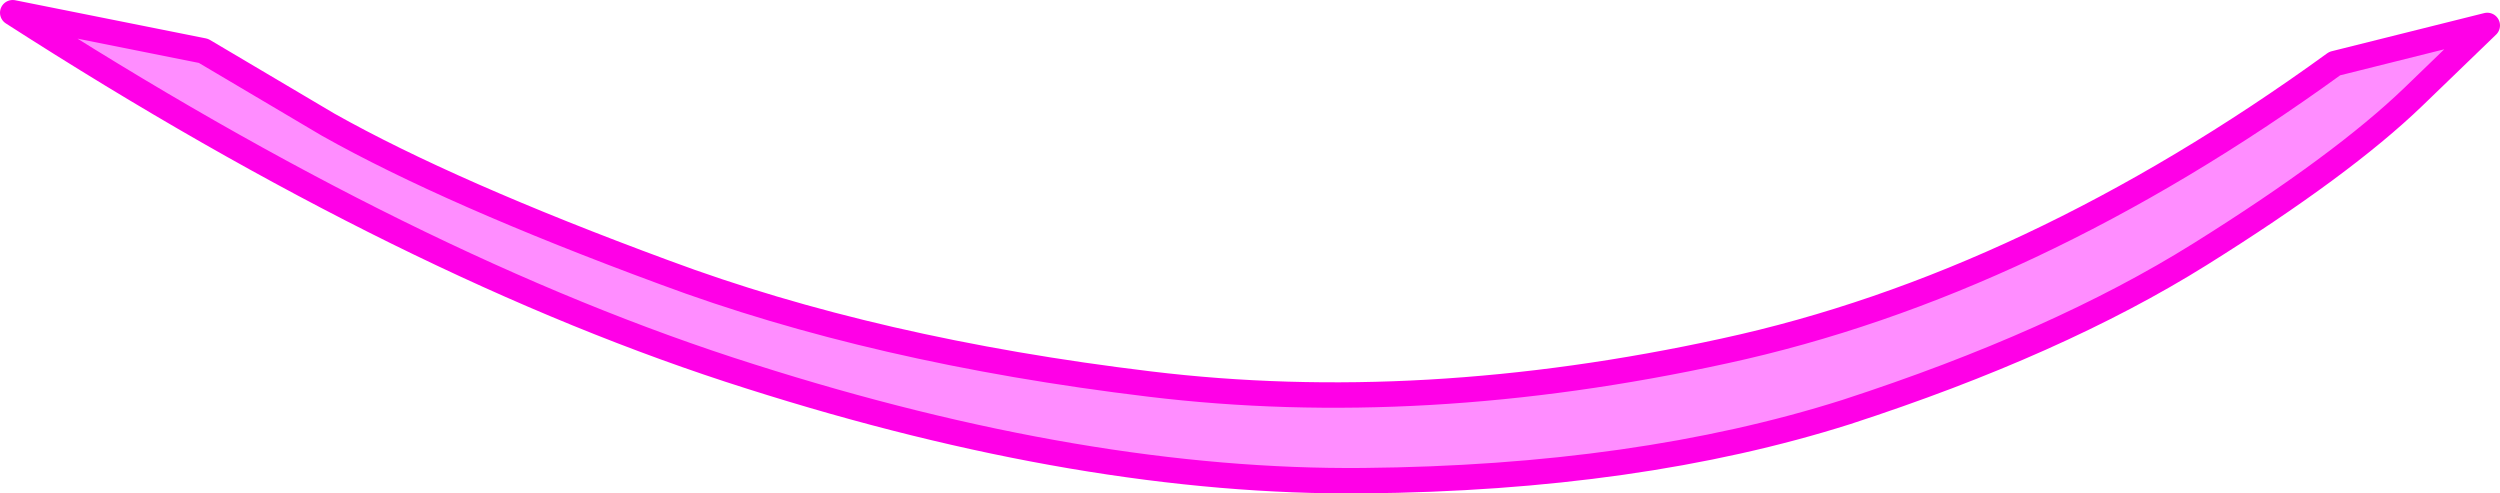 <?xml version="1.0" encoding="UTF-8" standalone="no"?>
<svg xmlns:xlink="http://www.w3.org/1999/xlink" height="9.7px" width="49.15px" xmlns="http://www.w3.org/2000/svg">
  <g transform="matrix(1.0, 0.0, 0.0, 1.0, 24.55, 37.6)">
    <path d="M18.7 -32.6 Q15.9 -30.85 11.75 -29.5 7.65 -28.2 2.25 -28.15 -3.2 -28.1 -9.8 -30.2 -16.45 -32.3 -24.3 -37.35 L-20.55 -36.6 -18.1 -35.15 Q-15.7 -33.8 -11.5 -32.25 -7.35 -30.7 -1.95 -30.05 3.4 -29.4 9.35 -30.7 15.35 -32.0 21.35 -36.35 L24.35 -37.1 22.9 -35.7 Q21.5 -34.35 18.7 -32.6" fill="#ff8dff" fill-rule="evenodd" stroke="none"/>
    <path d="M18.7 -32.6 Q15.9 -30.85 11.75 -29.5 7.65 -28.2 2.25 -28.15 -3.2 -28.1 -9.8 -30.2 -16.45 -32.3 -24.3 -37.35 L-20.55 -36.6 -18.1 -35.15 Q-15.7 -33.8 -11.5 -32.25 -7.35 -30.7 -1.95 -30.05 3.4 -29.4 9.35 -30.7 15.35 -32.0 21.35 -36.35 L24.35 -37.1 22.9 -35.7 Q21.5 -34.35 18.7 -32.6 Z" fill="none" stroke="#ff00e7" stroke-linecap="round" stroke-linejoin="round" stroke-width="0.5"/>
  </g>
</svg>
